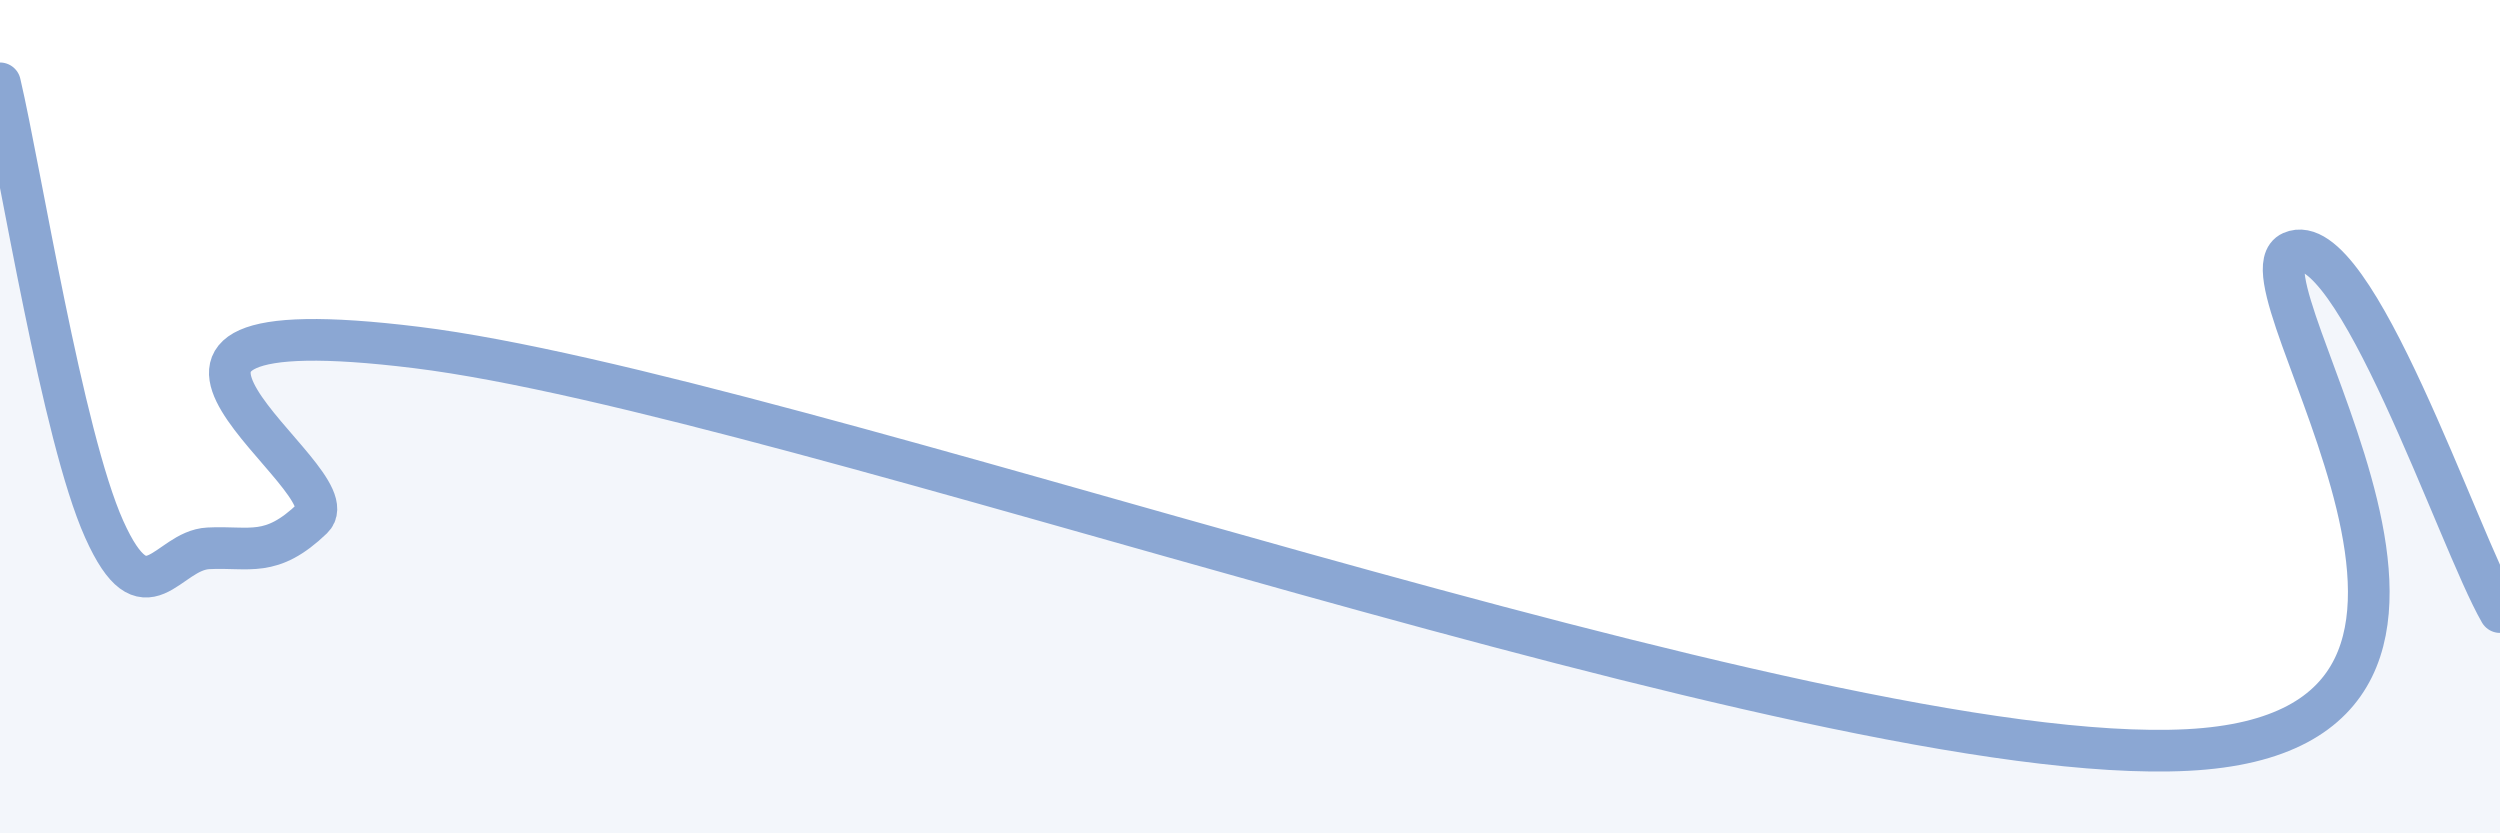 
    <svg width="60" height="20" viewBox="0 0 60 20" xmlns="http://www.w3.org/2000/svg">
      <path
        d="M 0,2 C 0.5,4.14 1.5,10.47 2.5,12.7 C 3.5,14.93 4,13.21 5,13.16 C 6,13.11 6.5,13.4 7.5,12.44 C 8.5,11.48 1,7.23 10,8.34 C 19,9.45 43.5,18.46 52.5,18 C 61.5,17.54 53.5,6.71 55,6.05 C 56.5,5.39 59,12.96 60,14.69L60 20L0 20Z"
        fill="#8ba7d3"
        opacity="0.1"
        stroke-linecap="round"
        stroke-linejoin="round"
      />
      <path
        d="M 0,2 C 0.5,4.14 1.5,10.47 2.5,12.7 C 3.5,14.93 4,13.21 5,13.16 C 6,13.11 6.5,13.4 7.5,12.44 C 8.5,11.48 1,7.23 10,8.34 C 19,9.45 43.5,18.46 52.5,18 C 61.5,17.54 53.5,6.71 55,6.05 C 56.5,5.39 59,12.96 60,14.69"
        stroke="#8ba7d3"
        stroke-width="1"
        fill="none"
        stroke-linecap="round"
        stroke-linejoin="round"
      />
    </svg>
  